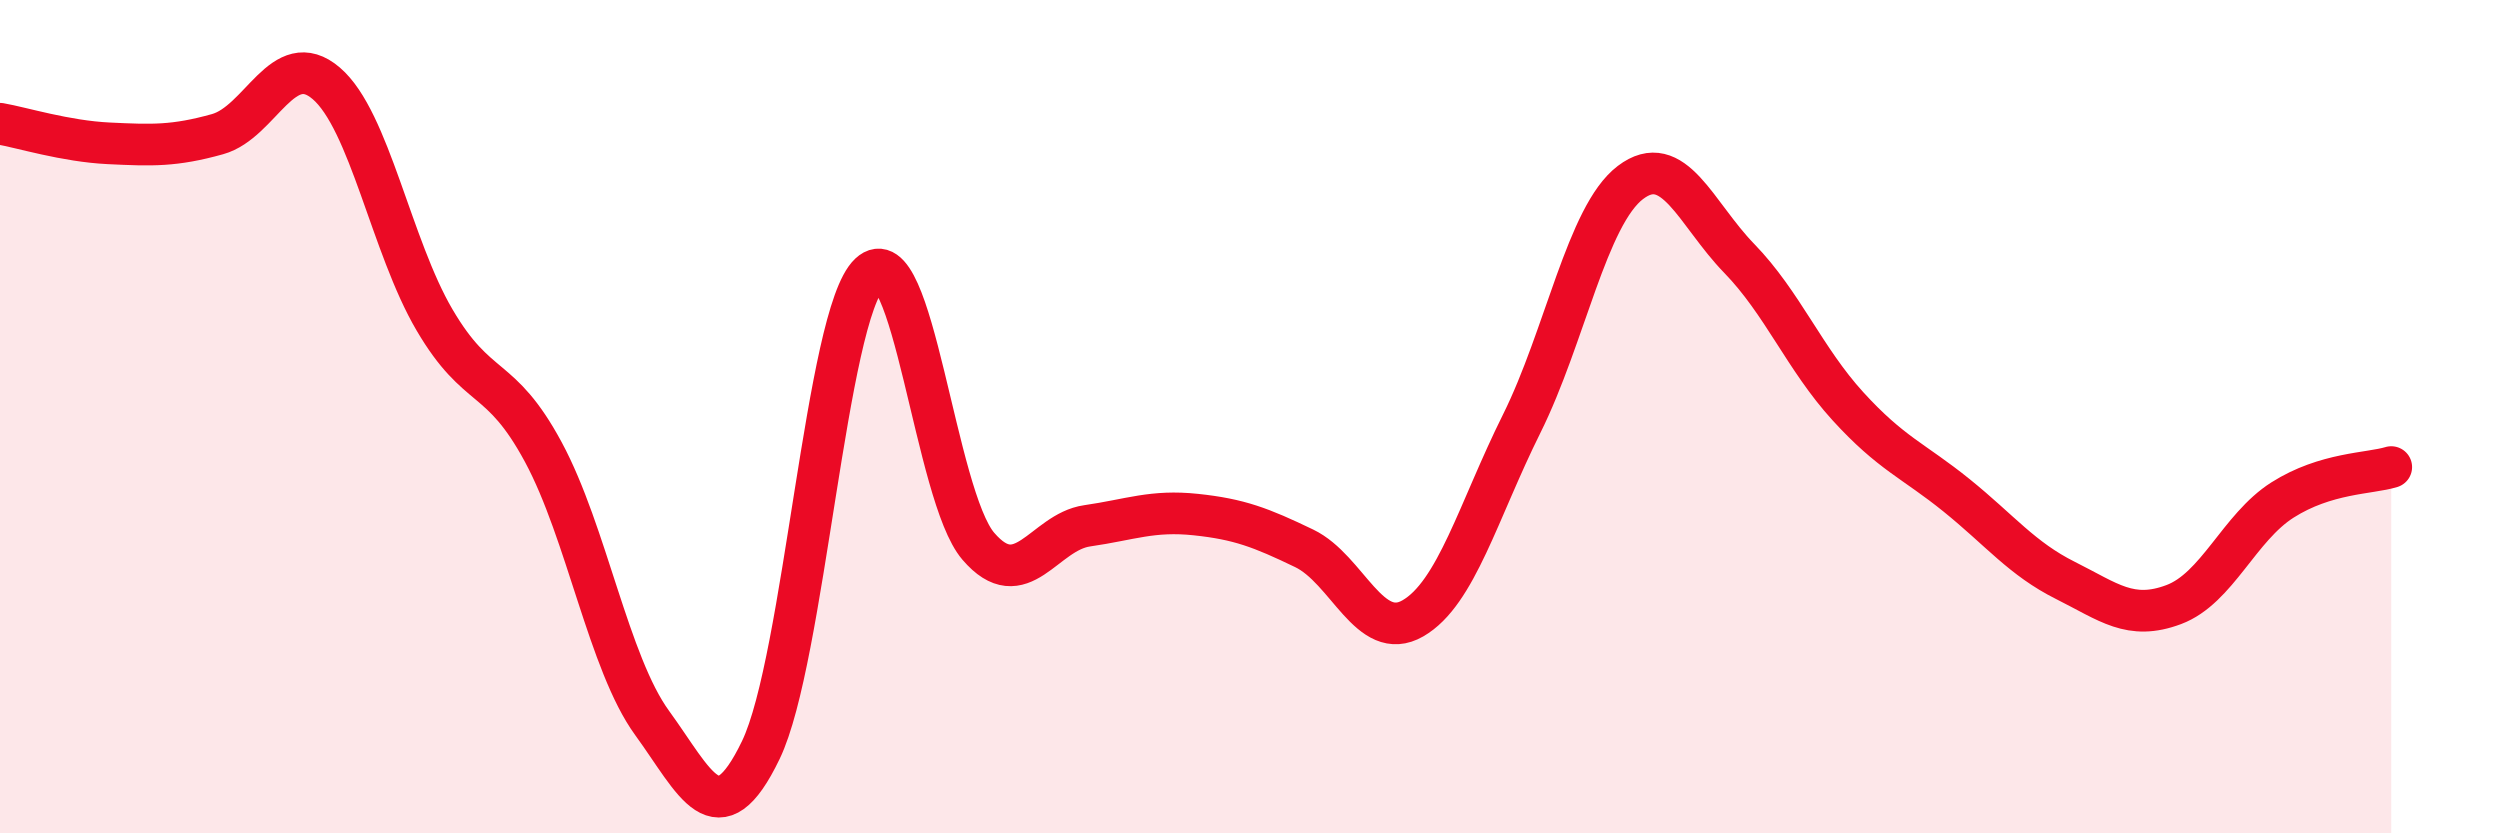
    <svg width="60" height="20" viewBox="0 0 60 20" xmlns="http://www.w3.org/2000/svg">
      <path
        d="M 0,2.97 C 0.52,3.06 1.57,3.39 2.61,3.44 C 3.65,3.49 4.18,3.51 5.22,3.22 C 6.26,2.93 6.79,1.11 7.83,2 C 8.87,2.89 9.39,5.91 10.43,7.68 C 11.47,9.45 12,8.92 13.04,10.85 C 14.08,12.78 14.61,15.92 15.65,17.35 C 16.69,18.78 17.22,20.16 18.26,18 C 19.3,15.84 19.83,7.55 20.87,6.57 C 21.91,5.59 22.44,11.9 23.48,13.11 C 24.52,14.32 25.05,12.77 26.09,12.62 C 27.13,12.47 27.66,12.24 28.7,12.35 C 29.74,12.46 30.26,12.66 31.3,13.16 C 32.34,13.66 32.87,15.44 33.91,14.84 C 34.95,14.24 35.48,12.26 36.52,10.17 C 37.56,8.08 38.09,5.17 39.13,4.38 C 40.17,3.59 40.7,5.13 41.74,6.2 C 42.78,7.27 43.31,8.61 44.35,9.75 C 45.39,10.89 45.92,11.05 46.96,11.89 C 48,12.73 48.53,13.41 49.57,13.93 C 50.61,14.45 51.13,14.9 52.17,14.51 C 53.21,14.12 53.74,12.66 54.78,12 C 55.82,11.34 56.87,11.37 57.39,11.21L57.39 20L0 20Z"
        fill="#EB0A25"
        opacity="0.1"
        stroke-linecap="round"
        stroke-linejoin="round"
      />
      <path
        d="M 0,2.97 C 0.52,3.06 1.57,3.39 2.61,3.44 C 3.65,3.49 4.18,3.51 5.22,3.22 C 6.26,2.93 6.79,1.11 7.83,2 C 8.87,2.89 9.39,5.91 10.43,7.68 C 11.47,9.45 12,8.92 13.04,10.85 C 14.08,12.78 14.61,15.92 15.65,17.35 C 16.69,18.78 17.22,20.16 18.26,18 C 19.3,15.84 19.83,7.55 20.87,6.57 C 21.91,5.59 22.44,11.9 23.48,13.11 C 24.52,14.32 25.05,12.77 26.09,12.62 C 27.13,12.47 27.66,12.24 28.7,12.35 C 29.74,12.46 30.26,12.66 31.3,13.16 C 32.34,13.66 32.87,15.44 33.91,14.84 C 34.95,14.24 35.48,12.26 36.52,10.17 C 37.56,8.08 38.09,5.17 39.13,4.38 C 40.17,3.59 40.7,5.13 41.74,6.2 C 42.78,7.27 43.31,8.61 44.35,9.75 C 45.39,10.89 45.92,11.05 46.96,11.89 C 48,12.73 48.53,13.41 49.57,13.93 C 50.61,14.45 51.13,14.9 52.17,14.51 C 53.21,14.12 53.74,12.66 54.78,12 C 55.82,11.34 56.87,11.37 57.39,11.21"
        stroke="#EB0A25"
        stroke-width="1"
        fill="none"
        stroke-linecap="round"
        stroke-linejoin="round"
      />
    </svg>
  